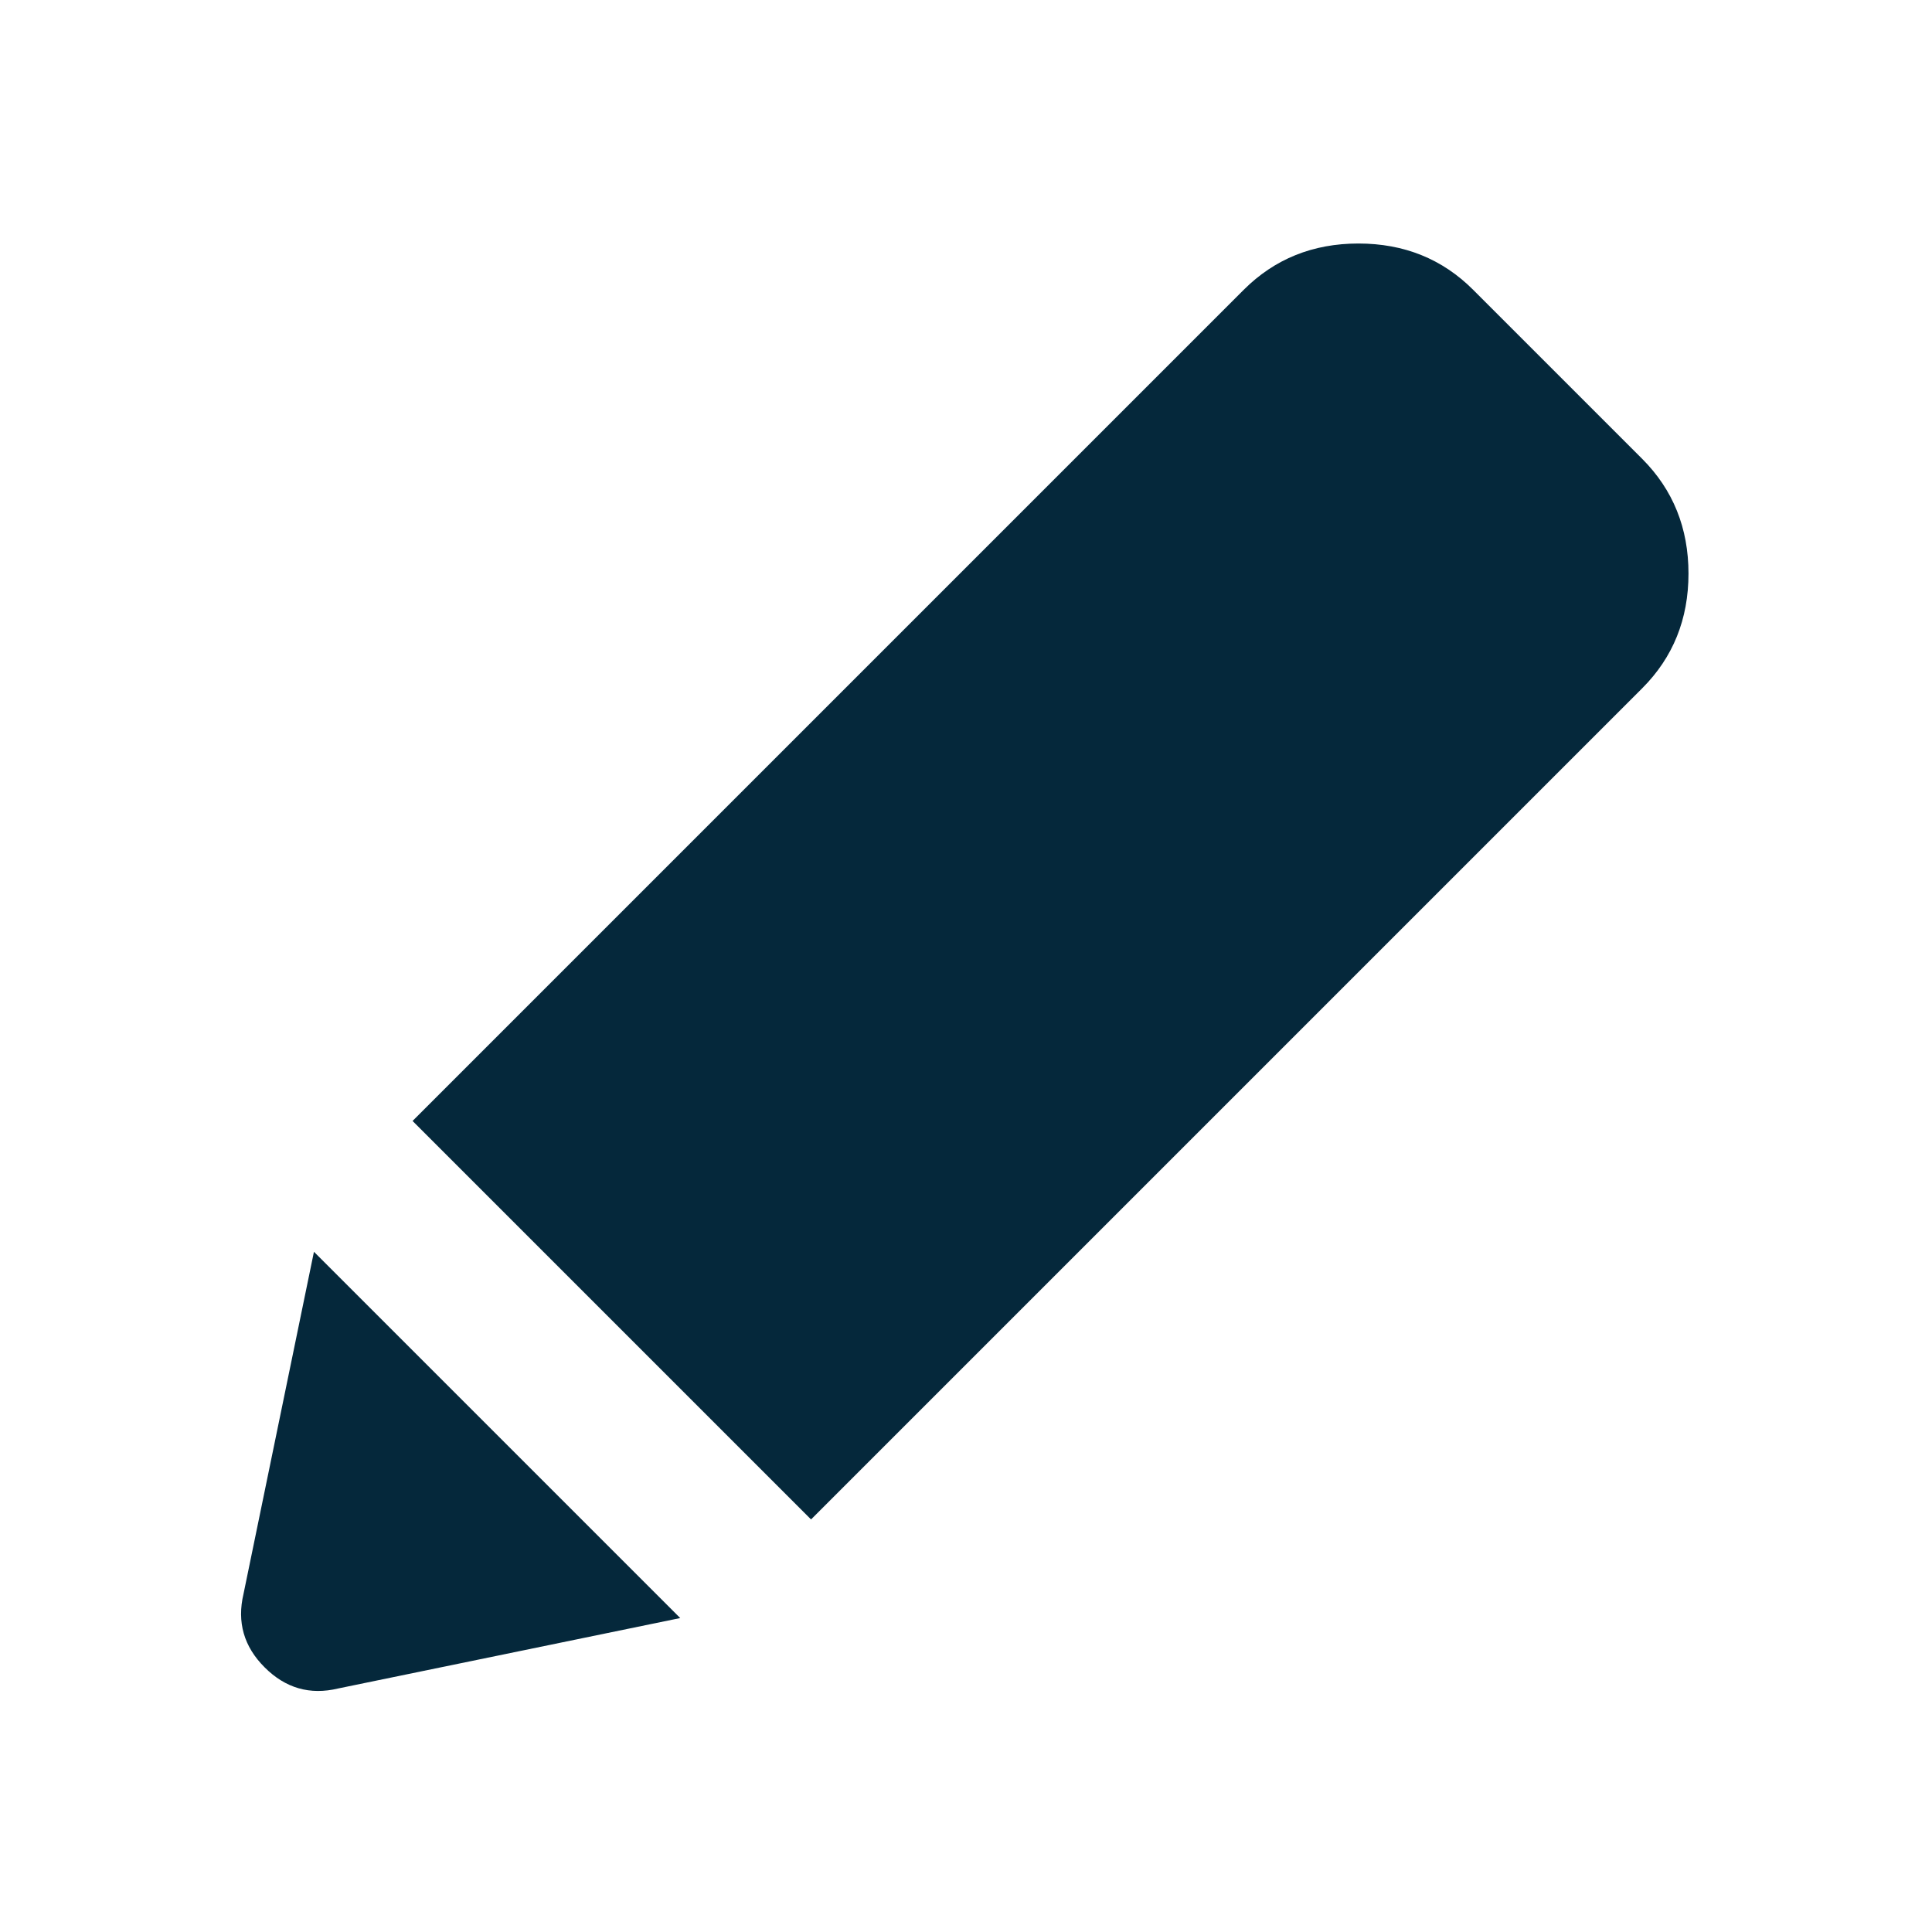 <svg width="24" height="24" viewBox="0 0 24 24" fill="none" xmlns="http://www.w3.org/2000/svg">
<mask id="mask0_911_27477" style="mask-type:alpha" maskUnits="userSpaceOnUse" x="0" y="0" width="24" height="24">
<rect width="24" height="24" fill="#D9D9D9"/>
</mask>
<g mask="url(#mask0_911_27477)">
<path d="M4.2 20.975C3.85 21.059 3.546 20.971 3.288 20.713C3.029 20.455 2.942 20.15 3.025 19.8L3.9 15.55L8.45 20.1L4.2 20.975ZM10.075 18.875L5.125 13.925L15.45 3.6C15.834 3.217 16.308 3.025 16.875 3.025C17.442 3.025 17.917 3.217 18.3 3.6L20.4 5.7C20.783 6.084 20.975 6.559 20.975 7.125C20.975 7.692 20.783 8.167 20.4 8.55L10.075 18.875Z" fill="#05283B"/>
</g>
</svg>
